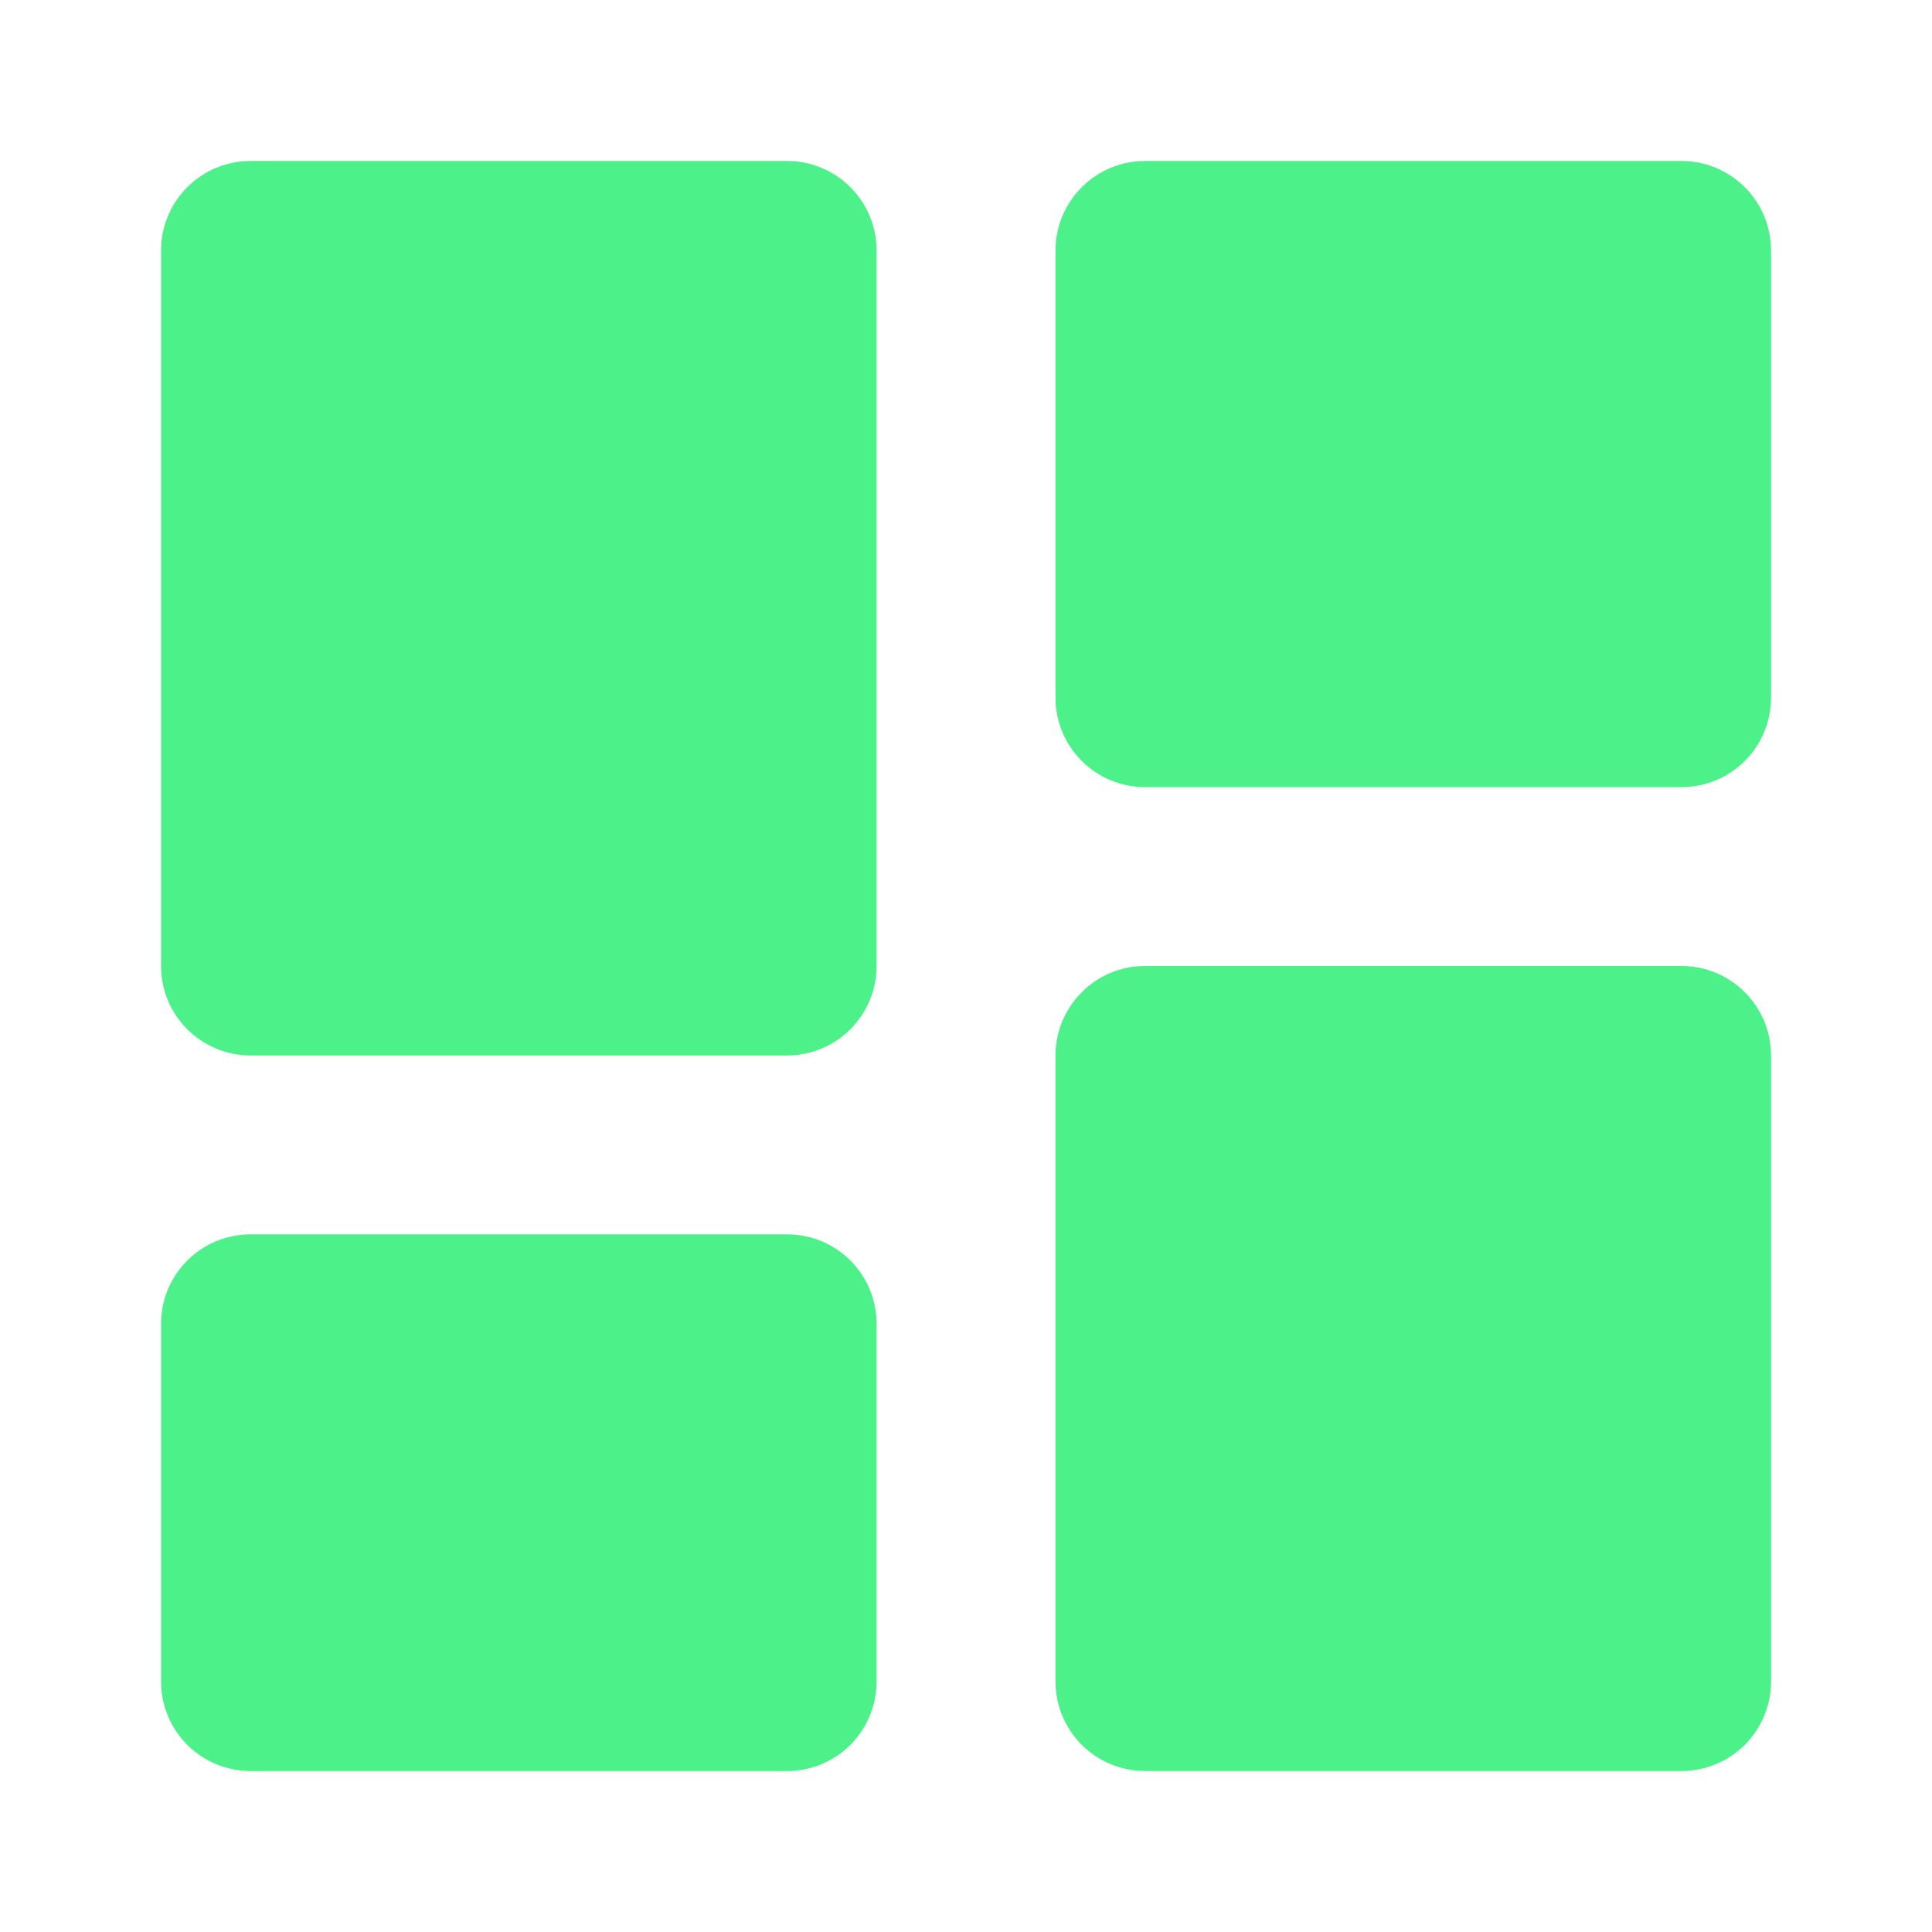 <svg width="22" height="22" viewBox="0 0 22 22" fill="none" xmlns="http://www.w3.org/2000/svg">
<path d="M2.853 12.019H8.964C9.234 12.019 9.493 11.911 9.684 11.72C9.875 11.529 9.982 11.27 9.982 11V2.852C9.982 2.582 9.875 2.323 9.684 2.132C9.493 1.941 9.234 1.833 8.964 1.833H2.853C2.582 1.833 2.323 1.941 2.132 2.132C1.941 2.323 1.834 2.582 1.834 2.852V11C1.834 11.27 1.941 11.529 2.132 11.72C2.323 11.911 2.582 12.019 2.853 12.019ZM1.834 19.148C1.834 19.418 1.941 19.677 2.132 19.869C2.323 20.059 2.582 20.167 2.853 20.167H8.964C9.234 20.167 9.493 20.059 9.684 19.869C9.875 19.677 9.982 19.418 9.982 19.148V15.074C9.982 14.804 9.875 14.545 9.684 14.354C9.493 14.163 9.234 14.056 8.964 14.056H2.853C2.582 14.056 2.323 14.163 2.132 14.354C1.941 14.545 1.834 14.804 1.834 15.074V19.148ZM12.019 19.148C12.019 19.418 12.127 19.677 12.318 19.869C12.508 20.059 12.768 20.167 13.038 20.167H19.149C19.419 20.167 19.678 20.059 19.869 19.869C20.06 19.677 20.167 19.418 20.167 19.148V12.019C20.167 11.749 20.06 11.489 19.869 11.299C19.678 11.107 19.419 11 19.149 11H13.038C12.768 11 12.508 11.107 12.318 11.299C12.127 11.489 12.019 11.749 12.019 12.019V19.148ZM13.038 8.963H19.149C19.419 8.963 19.678 8.856 19.869 8.665C20.06 8.474 20.167 8.215 20.167 7.945V2.852C20.167 2.582 20.06 2.323 19.869 2.132C19.678 1.941 19.419 1.833 19.149 1.833H13.038C12.768 1.833 12.508 1.941 12.318 2.132C12.127 2.323 12.019 2.582 12.019 2.852V7.945C12.019 8.215 12.127 8.474 12.318 8.665C12.508 8.856 12.768 8.963 13.038 8.963Z" fill="#4DF189"/>
</svg>
